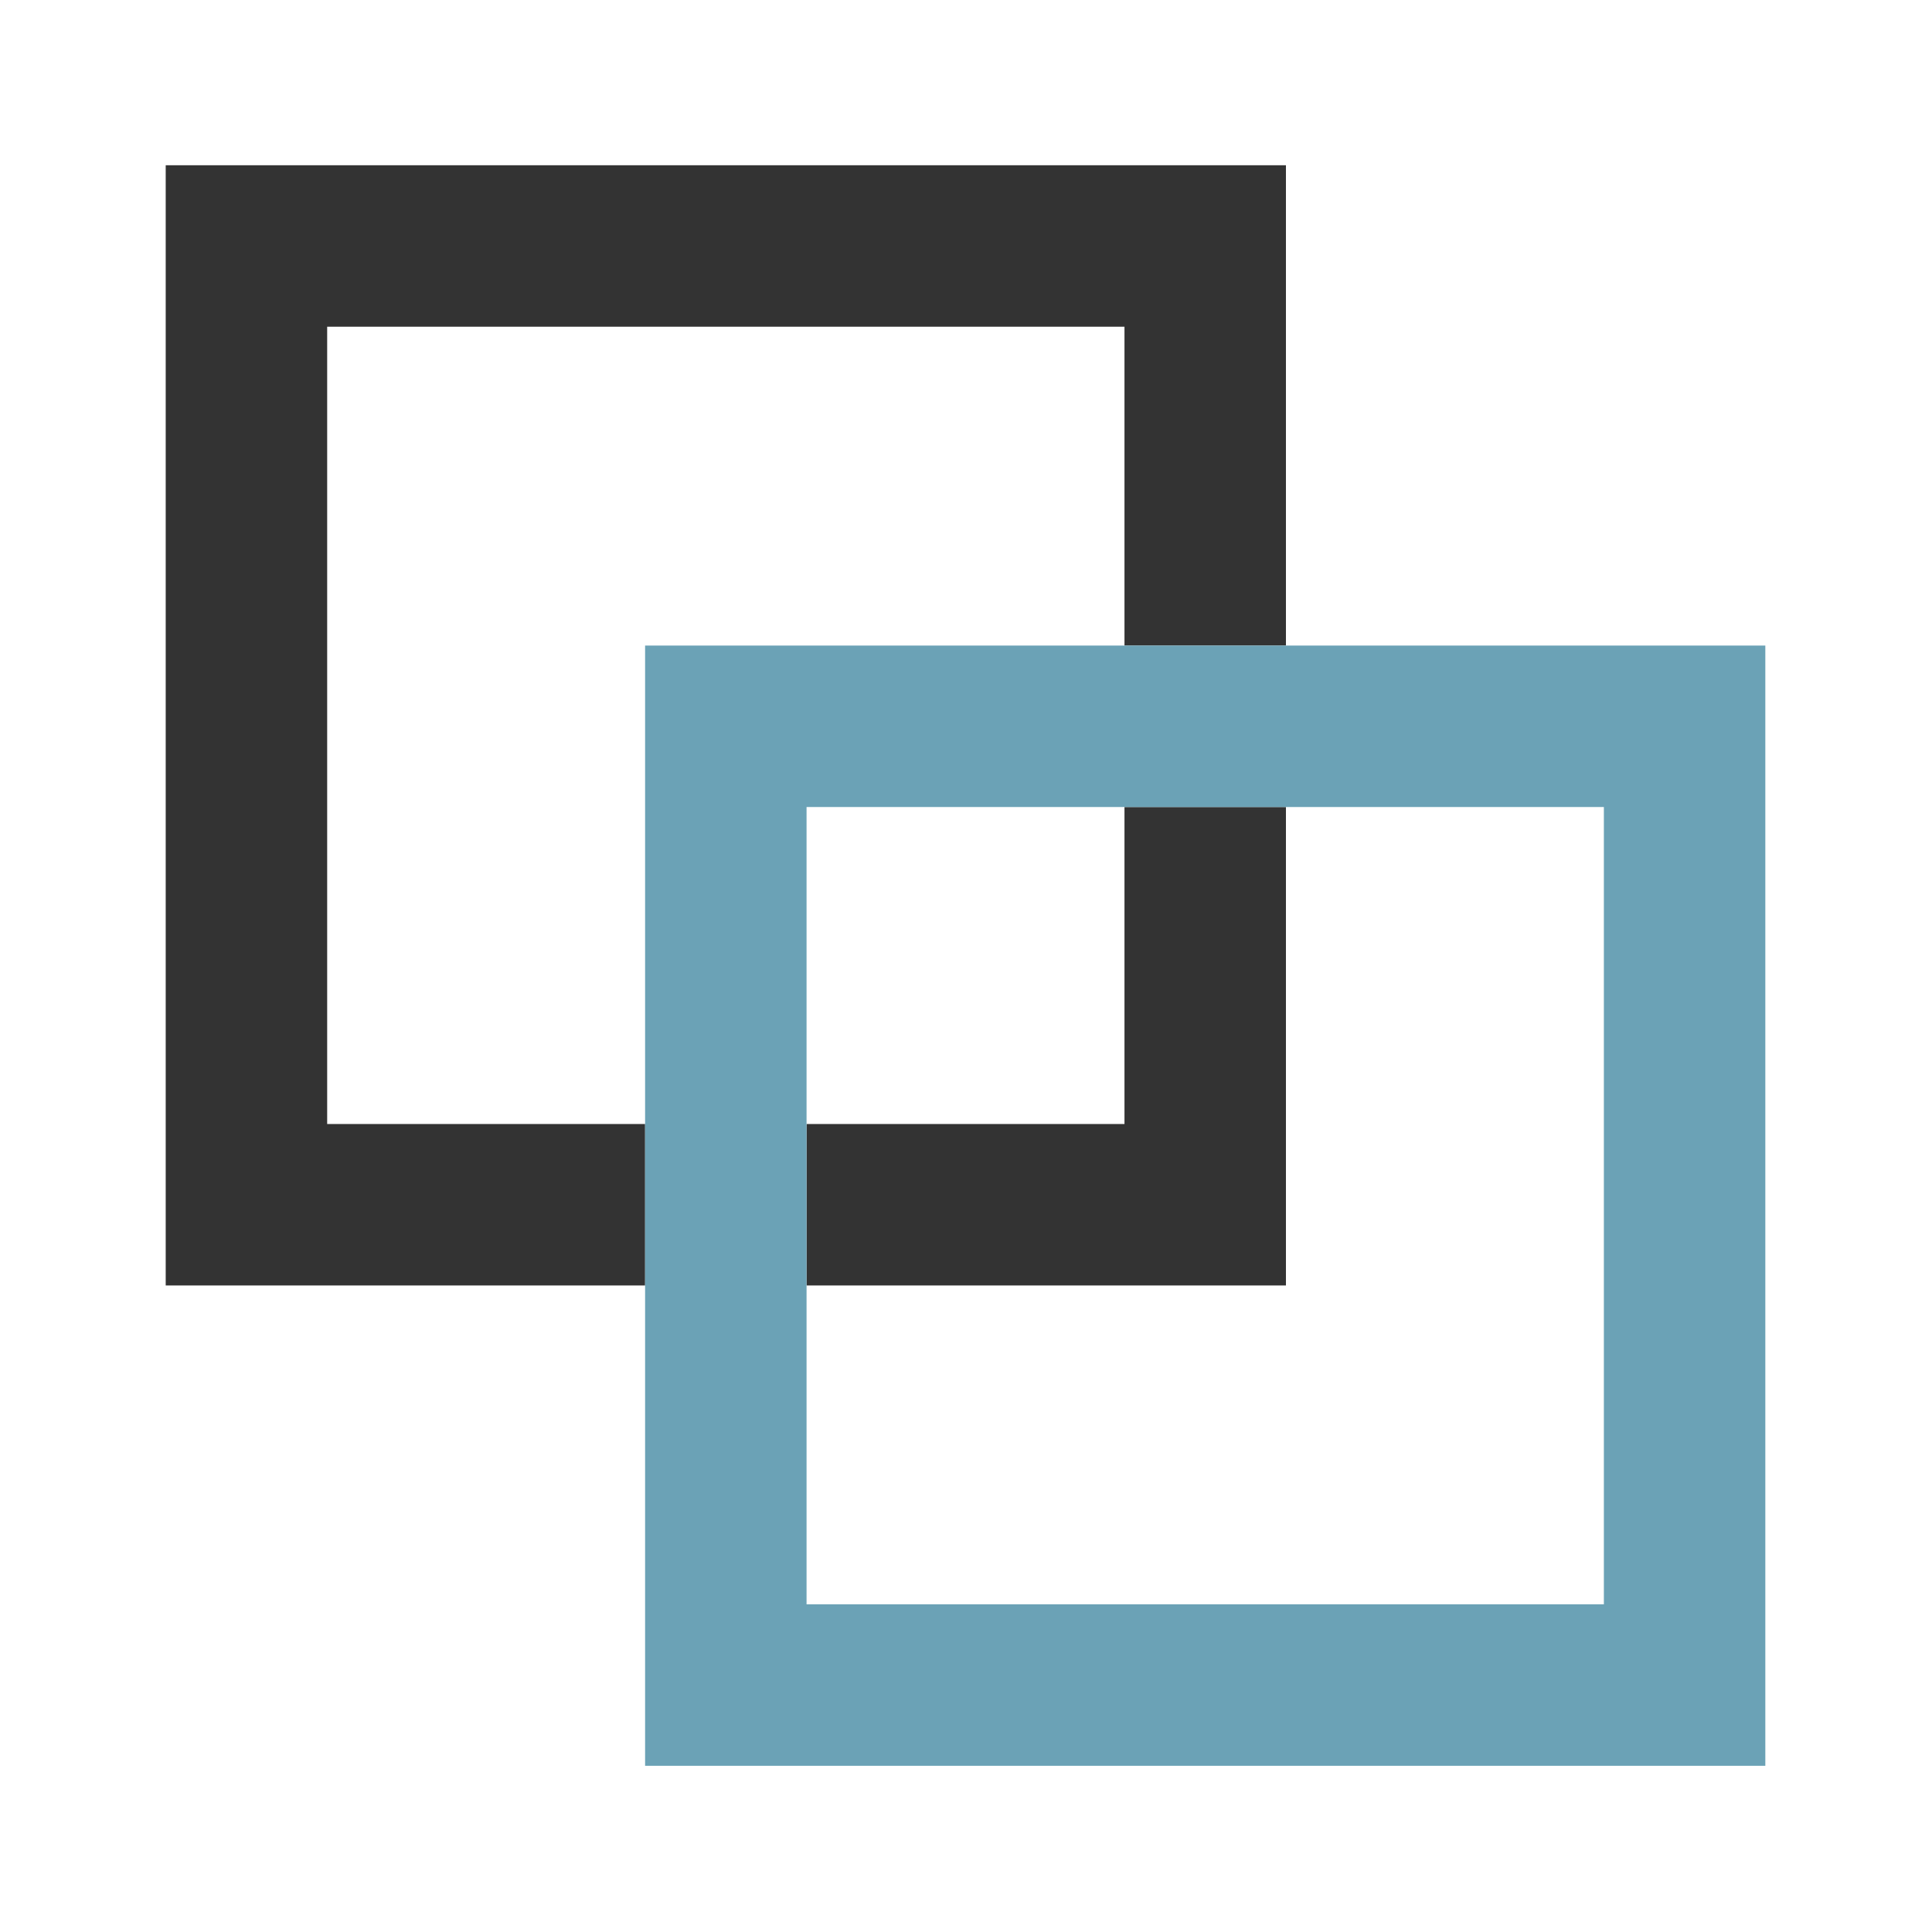 <?xml version="1.0" encoding="UTF-8" standalone="no"?><!DOCTYPE svg PUBLIC "-//W3C//DTD SVG 1.1//EN" "http://www.w3.org/Graphics/SVG/1.1/DTD/svg11.dtd"><svg width="100%" height="100%" viewBox="0 0 667 667" version="1.1" xmlns="http://www.w3.org/2000/svg" xmlns:xlink="http://www.w3.org/1999/xlink" xml:space="preserve" xmlns:serif="http://www.serif.com/" style="fill-rule:evenodd;clip-rule:evenodd;stroke-linejoin:round;stroke-miterlimit:2;"><g id="interprofiel"><path d="M57.21,57.049l0,386.744l165.502,0l-0,-55.741l-109.761,0l0,-275.262l275.263,-0l-0,110.083l55.741,0l-0,-165.824l-386.745,-0Zm386.745,386.744l-0,-165.179l-55.741,0l-0,109.438l-109.761,0l-0,55.741l165.502,0Z" style="fill:#333;"/><path d="M222.712,609.618l386.745,0l-0,-386.745l-386.745,0l-0,386.745Zm55.741,-331.004l-0,275.263l275.263,0l-0,-275.263l-275.263,0Z" style="fill:#6ba2b6;"/></g></svg>